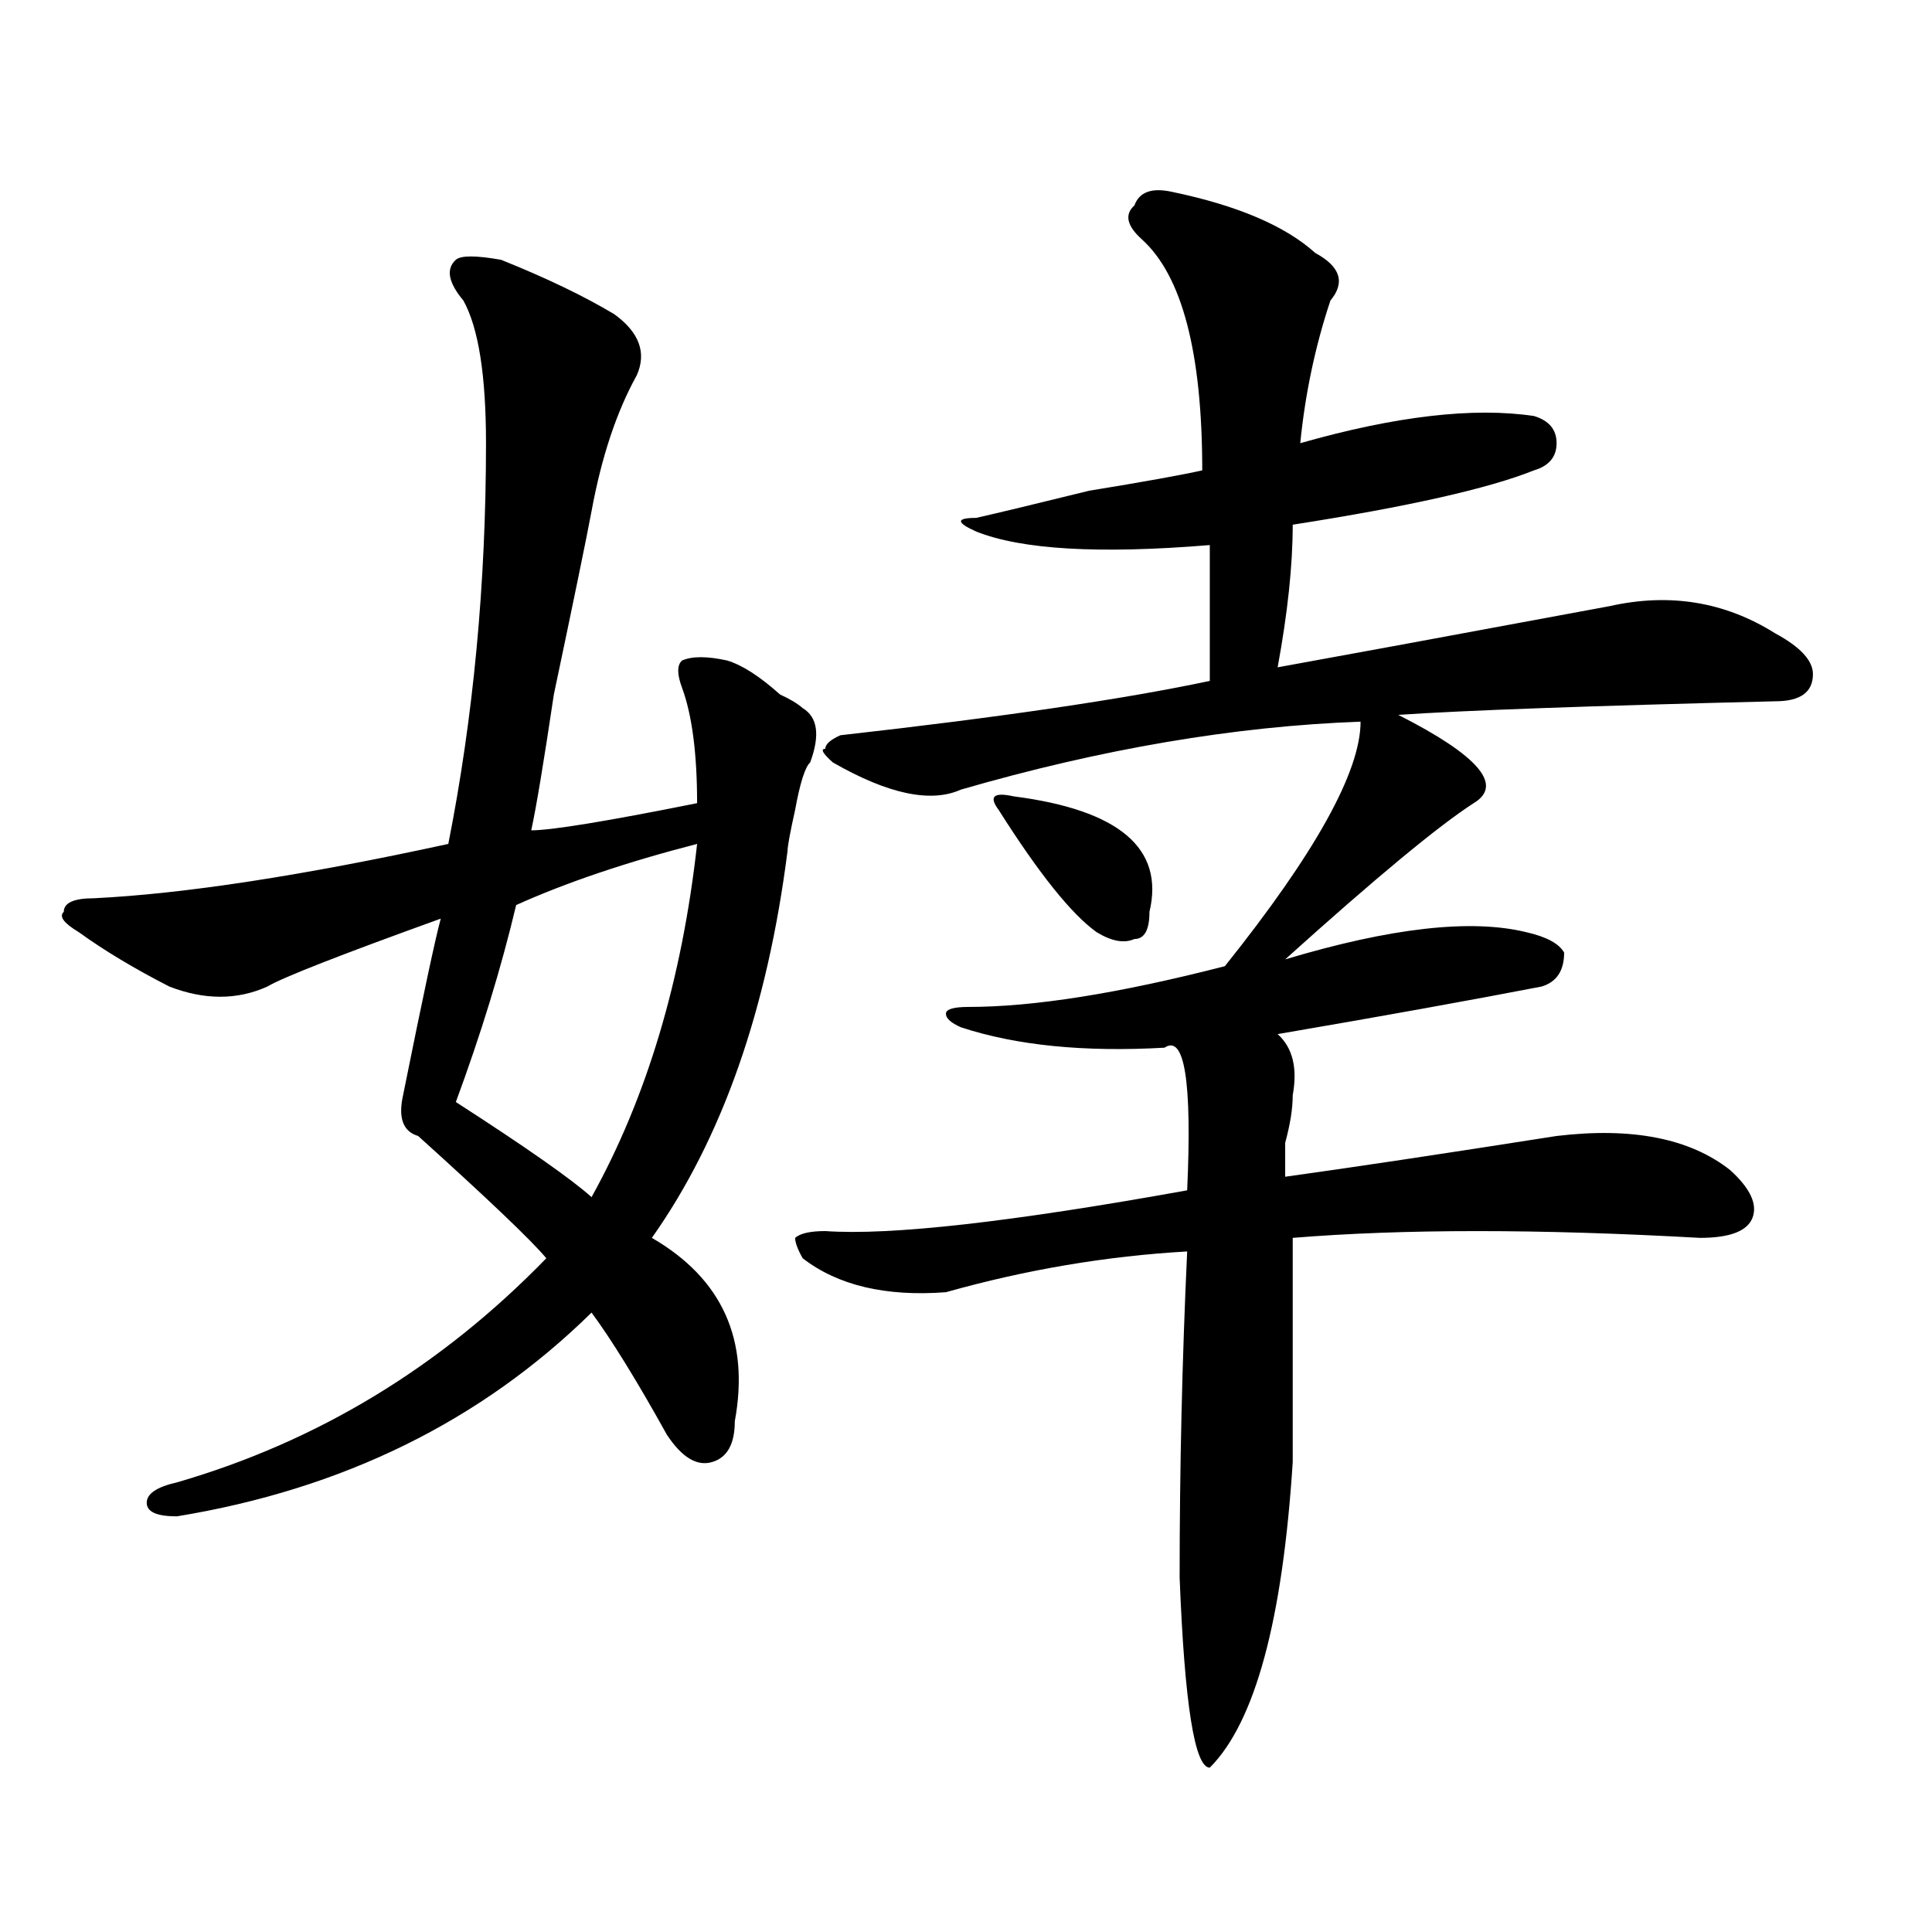 <?xml version="1.0" encoding="utf-8"?>
<!-- Generator: Adobe Illustrator 16.0.0, SVG Export Plug-In . SVG Version: 6.00 Build 0)  -->
<!DOCTYPE svg PUBLIC "-//W3C//DTD SVG 1.1//EN" "http://www.w3.org/Graphics/SVG/1.1/DTD/svg11.dtd">
<svg version="1.1" id="图层_1" xmlns="http://www.w3.org/2000/svg" xmlns:xlink="http://www.w3.org/1999/xlink" x="0px" y="0px"
	 width="1000px" height="1000px" viewBox="0 0 1000 1000" enable-background="new 0 0 1000 1000" xml:space="preserve">
<path d="M259.359,134.469c23.414,9.394,42.926,18.787,58.535,28.125c12.987,9.394,16.89,19.94,11.707,31.641
	c-10.427,18.787-18.231,42.188-23.414,70.313c-2.622,14.063-9.146,45.703-19.512,94.922c-5.244,35.156-9.146,58.612-11.707,70.313
	c10.365,0,39.023-4.669,85.852-14.063c0-25.763-2.622-45.703-7.805-59.766c-2.622-7.031-2.622-11.7,0-14.063
	c5.183-2.307,12.987-2.307,23.414,0c7.805,2.362,16.89,8.24,27.316,17.578c5.183,2.362,9.085,4.725,11.707,7.031
	c7.805,4.725,9.085,14.063,3.902,28.125c-2.622,2.362-5.244,10.547-7.805,24.609c-2.622,11.756-3.902,18.787-3.902,21.094
	c-10.427,82.068-33.841,148.865-70.242,200.391c36.401,21.094,50.73,52.734,42.926,94.922c0,11.756-3.902,18.787-11.707,21.094
	c-7.805,2.362-15.609-2.307-23.414-14.063c-15.609-28.125-28.658-49.219-39.023-63.281
	c-57.255,56.25-128.777,91.406-214.629,105.469c-10.427,0-15.609-2.307-15.609-7.031c0-4.669,5.183-8.185,15.609-10.547
	c72.803-21.094,136.582-59.766,191.215-116.016c-7.805-9.338-29.938-30.432-66.34-63.281c-7.805-2.307-10.427-9.338-7.805-21.094
	c10.365-51.525,16.89-82.013,19.512-91.406c-52.072,18.787-81.949,30.487-89.754,35.156c-15.609,7.031-32.561,7.031-50.73,0
	c-18.231-9.338-33.841-18.731-46.828-28.125c-7.805-4.669-10.427-8.185-7.805-10.547c0-4.669,5.183-7.031,15.609-7.031
	c46.828-2.307,107.924-11.7,183.41-28.125c12.987-65.588,19.512-134.747,19.512-207.422c0-35.156-3.902-59.766-11.707-73.828
	c-7.805-9.338-9.146-16.369-3.902-21.094C238.506,132.162,246.311,132.162,259.359,134.469z M360.82,436.813
	c-36.463,9.394-67.682,19.94-93.656,31.641c-7.805,32.85-18.231,66.797-31.219,101.953c36.401,23.456,59.815,39.881,70.242,49.219
	C334.784,568.1,353.016,507.125,360.82,436.813z M606.668,99.313c33.779,7.031,58.535,17.578,74.145,31.641
	c12.987,7.031,15.609,15.271,7.805,24.609c-7.805,23.456-13.049,48.065-15.609,73.828c49.389-14.063,89.754-18.731,120.973-14.063
	c7.805,2.362,11.707,7.031,11.707,14.063s-3.902,11.756-11.707,14.063c-23.414,9.394-65.06,18.787-124.875,28.125
	c0,21.094-2.622,45.703-7.805,73.828c25.975-4.669,83.229-15.216,171.703-31.641c31.219-7.031,59.815-2.307,85.852,14.063
	c12.987,7.031,19.512,14.063,19.512,21.094c0,9.394-6.524,14.063-19.512,14.063c-96.278,2.362-161.338,4.725-195.117,7.031
	c41.584,21.094,54.633,36.365,39.023,45.703c-18.231,11.756-50.73,38.672-97.559,80.859c54.633-16.369,96.217-21.094,124.875-14.063
	c10.365,2.362,16.89,5.878,19.512,10.547c0,9.394-3.902,15.271-11.707,17.578c-36.463,7.031-81.949,15.271-136.582,24.609
	c7.805,7.031,10.365,17.578,7.805,31.641c0,7.031-1.342,15.271-3.902,24.609c0,9.394,0,15.271,0,17.578
	c33.779-4.669,80.607-11.7,140.484-21.094c39.023-4.669,68.9,1.209,89.754,17.578c10.365,9.394,14.268,17.578,11.707,24.609
	c-2.622,7.031-11.707,10.547-27.316,10.547c-83.291-4.669-153.533-4.669-210.727,0c0,32.85,0,71.521,0,116.016
	c-5.244,82.013-19.512,134.747-42.926,158.203c-7.805,0-13.049-32.85-15.609-98.438c0-56.25,1.28-112.5,3.902-168.75
	c-41.646,2.362-83.291,9.394-124.875,21.094c-31.219,2.362-55.975-3.516-74.145-17.578c-2.622-4.669-3.902-8.185-3.902-10.547
	c2.561-2.307,7.805-3.516,15.609-3.516c33.779,2.362,96.217-4.669,187.313-21.094c2.561-56.25-1.342-80.859-11.707-73.828
	c-41.646,2.362-76.767-1.153-105.363-10.547c-5.244-2.307-7.805-4.669-7.805-7.031c0-2.307,3.902-3.516,11.707-3.516
	c33.779,0,78.047-7.031,132.68-21.094c46.828-58.557,70.242-100.744,70.242-126.563c-65.06,2.362-134.021,14.063-206.824,35.156
	c-15.609,7.031-37.743,2.362-66.34-14.063c-5.244-4.669-6.524-7.031-3.902-7.031c0-2.307,2.561-4.669,7.805-7.031
	c83.229-9.338,146.947-18.731,191.215-28.125c0-23.4,0-46.856,0-70.313c-57.255,4.725-97.559,2.362-120.973-7.031
	c-10.427-4.669-10.427-7.031,0-7.031c10.365-2.307,29.877-7.031,58.535-14.063c28.597-4.669,48.108-8.185,58.535-10.547
	c0-60.919-10.427-100.744-31.219-119.531c-7.805-7.031-9.146-12.854-3.902-17.578C589.717,99.313,596.241,97.006,606.668,99.313z
	 M524.719,412.203c54.633,7.031,78.047,26.972,70.242,59.766c0,9.394-2.622,14.063-7.805,14.063
	c-5.244,2.362-11.707,1.209-19.512-3.516c-13.049-9.338-29.938-30.432-50.73-63.281C511.67,412.203,514.292,409.896,524.719,412.203
	z"/>
</svg>
